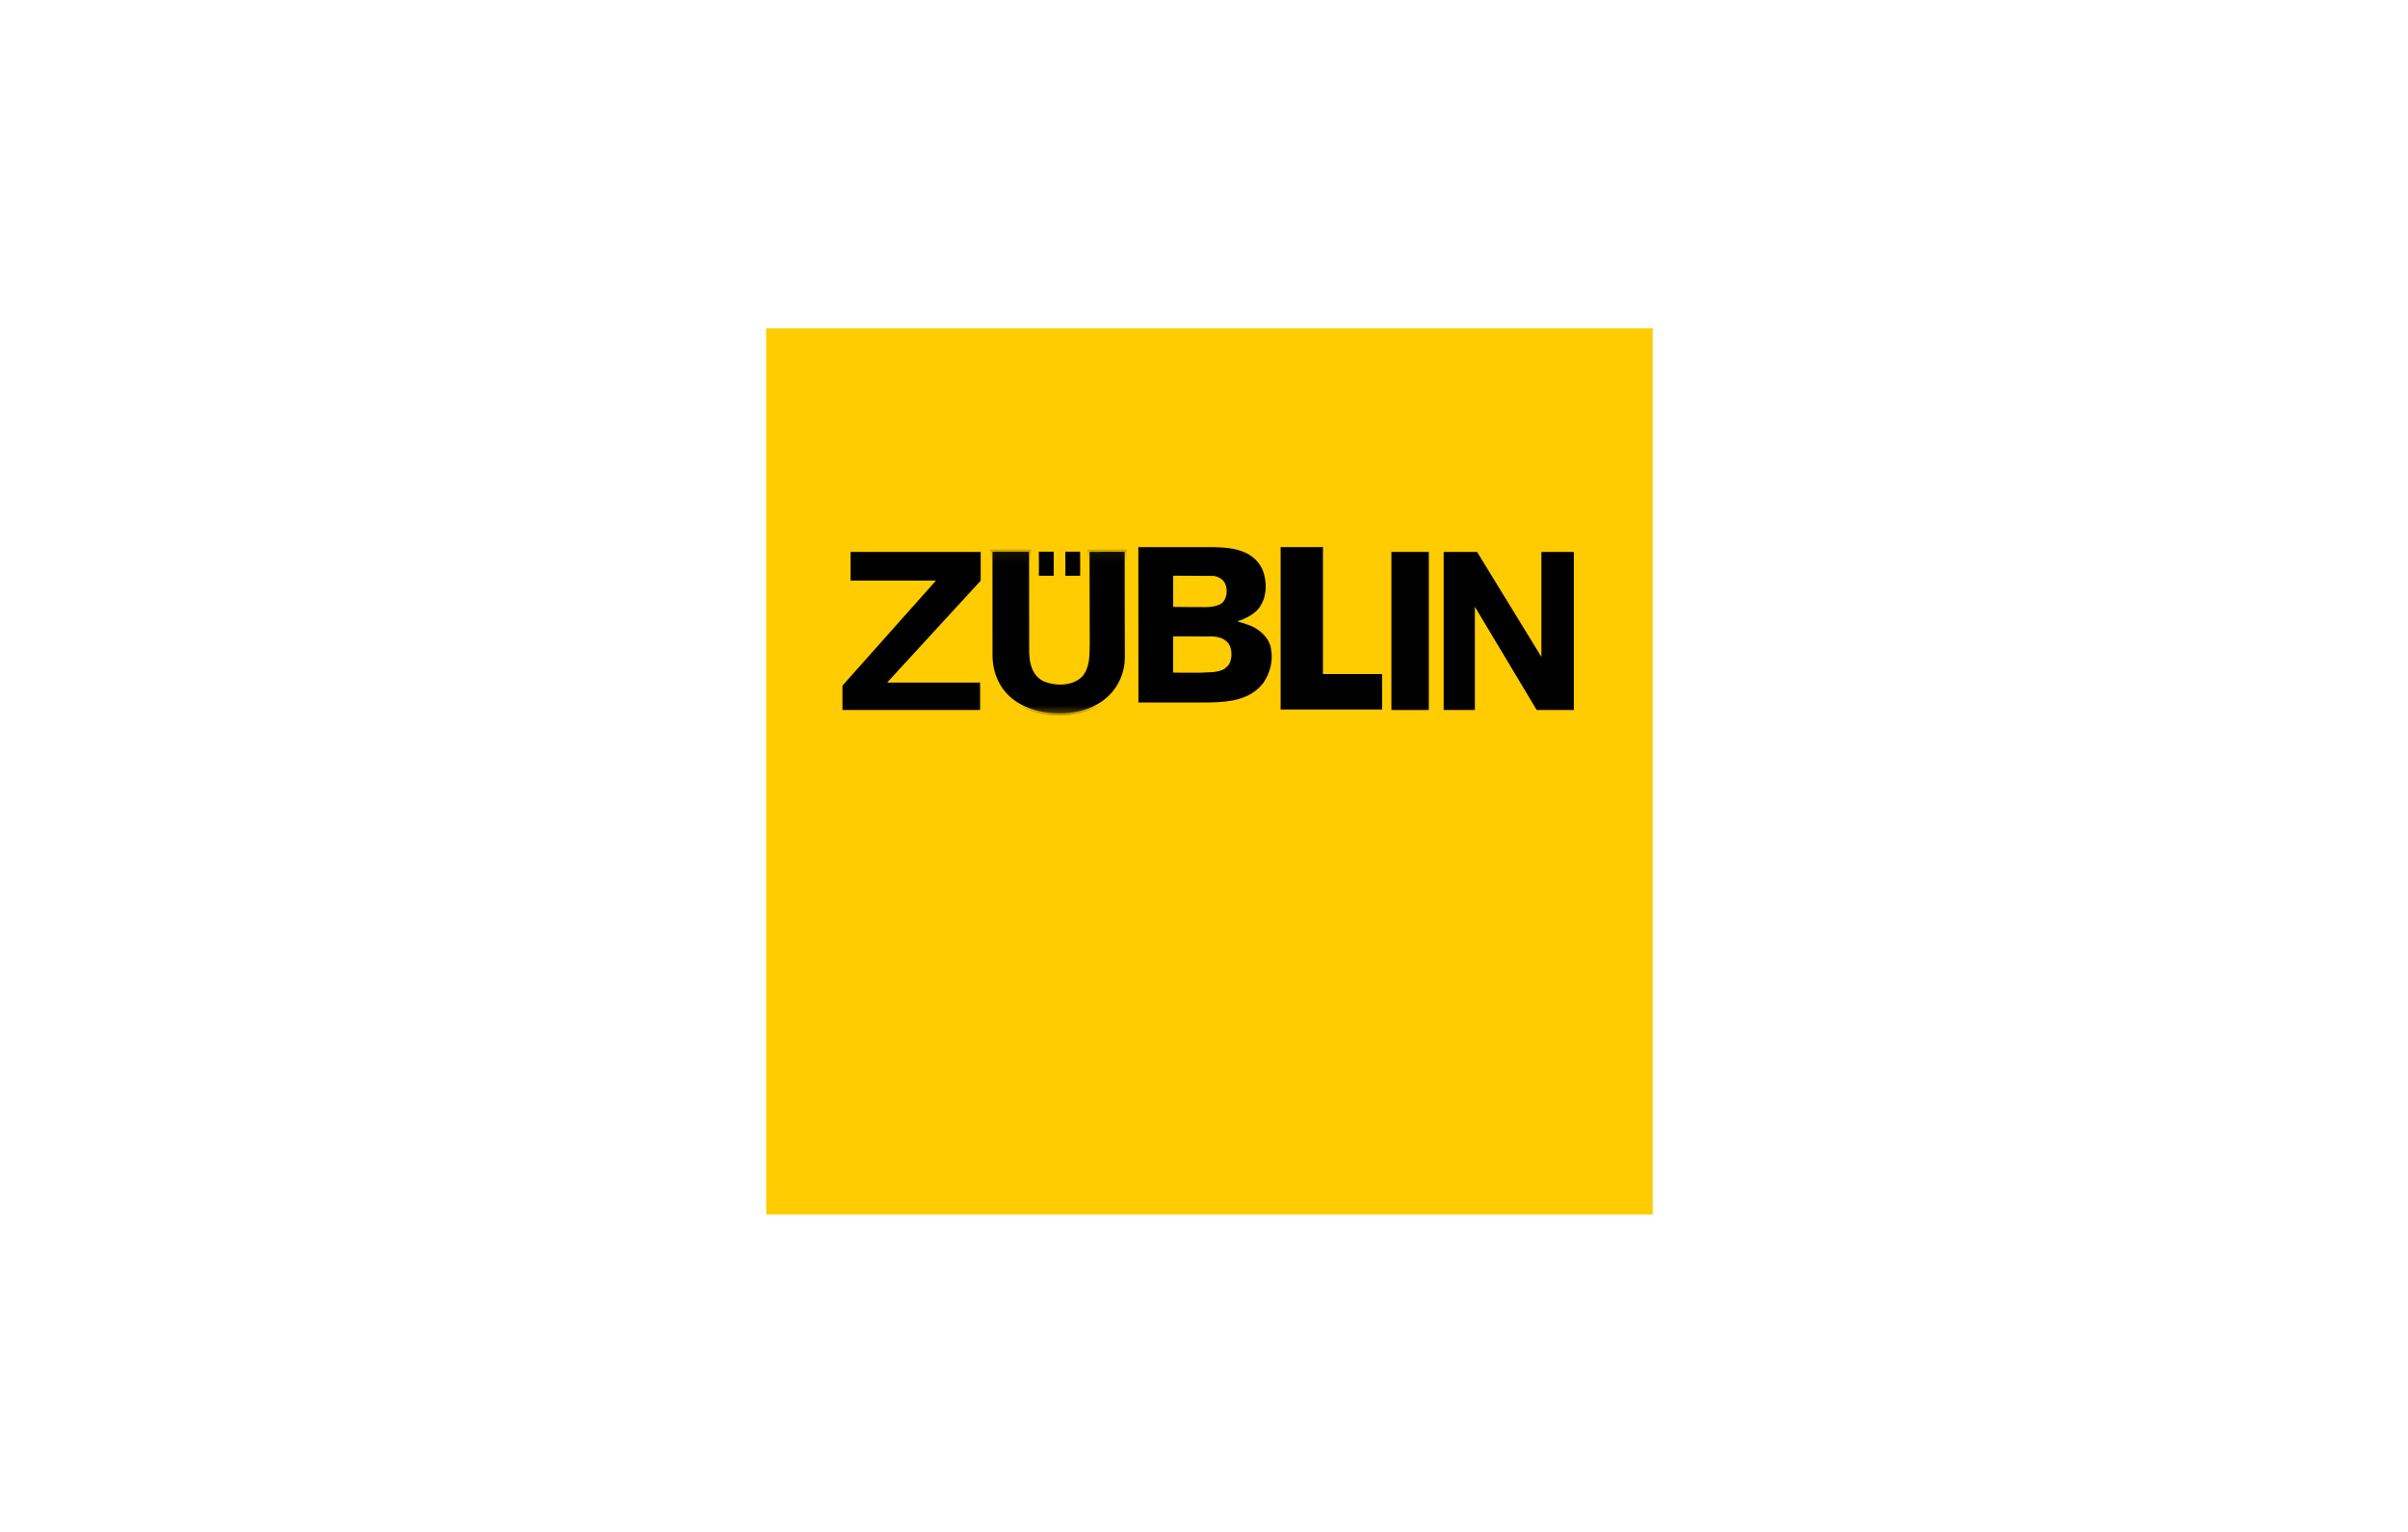 <?xml version="1.0" encoding="UTF-8" standalone="no"?>
<svg width="220px" height="140px" viewBox="0 0 220 140" version="1.1" xmlns="http://www.w3.org/2000/svg" xmlns:xlink="http://www.w3.org/1999/xlink">
    <!-- Generator: Sketch 43.2 (39069) - http://www.bohemiancoding.com/sketch -->
    <title>Artboard</title>
    <desc>Created with Sketch.</desc>
    <defs>
        <rect id="path-1" x="0.015" y="0.09" width="67.551" height="15.466"></rect>
        <rect id="path-3" x="0.015" y="0.09" width="67.551" height="15.466"></rect>
    </defs>
    <g id="Page-1" stroke="none" stroke-width="1" fill="none" fill-rule="evenodd">
        <g id="Artboard">
            <g id="Group">
                <rect id="Rectangle" fill="#FFFFFF" fill-rule="nonzero" opacity="0" x="0" y="0" width="220" height="140"></rect>
                <g id="Group-4" transform="translate(70, 30)">
                    <rect id="rect8" x="0" y="0" width="80.996" height="80.996"></rect>
                    <rect id="rect10" x="0" y="0" width="80.996" height="80.996"></rect>
                    <rect id="rect12" fill="#FECC00" fill-rule="nonzero" x="0" y="0" width="80.996" height="80.996"></rect>
                    <g id="g14" transform="translate(6.615, 19.993)">
                        <g id="path22-Clipped">
                            <g>
                                <mask id="mask-2" fill="white">
                                    <use xlink:href="#path-1"></use>
                                </mask>
                                <g id="path-1"></g>
                                <path d="M26.349,10.08 C26.335,11.908 25.408,13.566 23.808,14.493 C21.708,15.75 18.423,15.679 16.338,14.423 C14.681,13.437 13.853,11.708 13.867,9.822 L13.865,1.253 L13.867,0.231 L17.6,0.231 L17.609,9.552 C17.623,10.551 17.837,11.594 18.809,12.093 C19.795,12.508 21.237,12.522 22.066,11.751 C22.766,11.008 22.722,9.966 22.751,8.952 L22.732,0.242 L26.335,0.231 L26.335,3.824 L26.349,10.08 Z" id="path22" fill="#000000" fill-rule="nonzero" mask="url(#mask-2)"></path>
                            </g>
                        </g>
                        <g id="path24-Clipped">
                            <g>
                                <mask id="mask-4" fill="white">
                                    <use xlink:href="#path-3"></use>
                                </mask>
                                <g id="path-3"></g>
                                <path d="M26.349,10.08 C26.335,11.908 25.408,13.566 23.808,14.493 C21.708,15.75 18.423,15.679 16.338,14.423 C14.681,13.437 13.853,11.708 13.867,9.822 L13.865,1.253 L13.867,0.231 L17.6,0.231 L17.609,9.552 C17.623,10.551 17.837,11.594 18.809,12.093 C19.795,12.508 21.237,12.522 22.066,11.751 C22.766,11.008 22.722,9.966 22.751,8.952 L22.732,0.242 L26.335,0.231 L26.335,3.824 L26.349,10.08 Z" id="path24" stroke="#FECC00" stroke-width="0.392" mask="url(#mask-4)"></path>
                            </g>
                        </g>
                    </g>
                    <path d="M26.466,22.816 C25.821,22.81 25.298,22.811 24.714,22.811 C24.714,22.47 24.728,22.228 24.724,21.86 L24.714,20.224 L26.463,20.224 C26.463,21.038 26.476,22 26.466,22.816" id="path26" fill="#000000" fill-rule="nonzero"></path>
                    <path d="M26.466,22.816 C25.821,22.81 25.298,22.811 24.714,22.811 C24.714,22.47 24.728,22.228 24.724,21.86 L24.714,20.224 L26.463,20.224 C26.463,21.038 26.476,22 26.466,22.816 Z" id="path28" stroke="#FECC00" stroke-width="0.392"></path>
                    <path d="M28.881,22.816 C28.237,22.81 27.714,22.811 27.13,22.811 C27.13,22.47 27.145,22.228 27.142,21.86 L27.13,20.224 L28.879,20.224 C28.879,21.038 28.891,22 28.881,22.816" id="path30" fill="#000000" fill-rule="nonzero"></path>
                    <path d="M28.881,22.816 C28.237,22.81 27.714,22.811 27.13,22.811 C27.13,22.47 27.145,22.228 27.142,21.86 L27.13,20.224 L28.879,20.224 C28.879,21.038 28.891,22 28.881,22.816 Z" id="path32" stroke="#FECC00" stroke-width="0.392"></path>
                    <polygon id="polygon34" fill="#000000" fill-rule="nonzero" points="6.774 35.083 6.774 32.582 15.076 23.256 7.514 23.256 7.514 20.243 19.795 20.243 19.795 23.142 11.494 32.184 19.739 32.184 19.739 35.083"></polygon>
                    <polygon id="polygon36" stroke="#FECC00" stroke-width="0.392" points="6.774 35.083 6.774 32.582 15.076 23.256 7.514 23.256 7.514 20.243 19.795 20.243 19.795 23.142 11.494 32.184 19.739 32.184 19.739 35.083"></polygon>
                    <polygon id="polygon38" fill="#000000" fill-rule="nonzero" points="47 20 47 34.84 56.269 34.84 56.269 31.599 50.868 31.599 50.868 20"></polygon>
                    <rect id="rect42" fill="#000000" fill-rule="nonzero" x="56.926" y="20.243" width="3.81" height="14.841"></rect>
                    <rect id="rect44" stroke="#FECC00" stroke-width="0.392" x="56.926" y="20.243" width="3.81" height="14.84"></rect>
                    <polygon id="polygon46" fill="#000000" fill-rule="nonzero" points="61.702 20.243 65.057 20.243 70.629 29.34 70.629 20.243 73.984 20.243 73.984 35.083 70.287 35.083 64.943 26.156 64.943 35.083 61.702 35.083"></polygon>
                    <polygon id="polygon48" stroke="#FECC00" stroke-width="0.392" points="61.702 20.243 65.057 20.243 70.629 29.34 70.629 20.243 73.984 20.243 73.984 35.083 70.287 35.083 64.943 26.156 64.943 35.083 61.702 35.083"></polygon>
                    <path d="M45.442,32.382 C44.269,33.939 42.397,34.157 40.525,34.198 L34.01,34.2 L34,20 L40.922,20.004 C42.643,20.031 44.459,20.295 45.306,21.975 C45.838,23.189 45.771,24.829 44.815,25.812 C44.309,26.277 43.735,26.55 43.134,26.755 L43.093,26.809 C43.434,26.906 43.639,26.946 43.885,27.055 C44.884,27.327 45.974,28.216 46.125,29.309 C46.33,30.442 46.016,31.507 45.442,32.382 Z M41.646,25.115 C42.109,24.679 42.179,23.926 41.946,23.368 C41.754,22.943 41.318,22.689 40.894,22.634 L37.186,22.61 L37.182,25.464 L39.105,25.484 C39.992,25.457 40.95,25.607 41.646,25.115 Z M41.891,31.112 C42.041,30.989 42.219,30.839 42.314,30.661 C42.588,30.142 42.574,29.363 42.274,28.858 C41.905,28.339 41.331,28.188 40.744,28.161 L37.182,28.156 L37.182,31.472 L39.597,31.48 C40.388,31.425 41.236,31.507 41.891,31.112 Z" id="path52" fill="#000000" fill-rule="nonzero"></path>
                </g>
            </g>
        </g>
    </g>
</svg>
